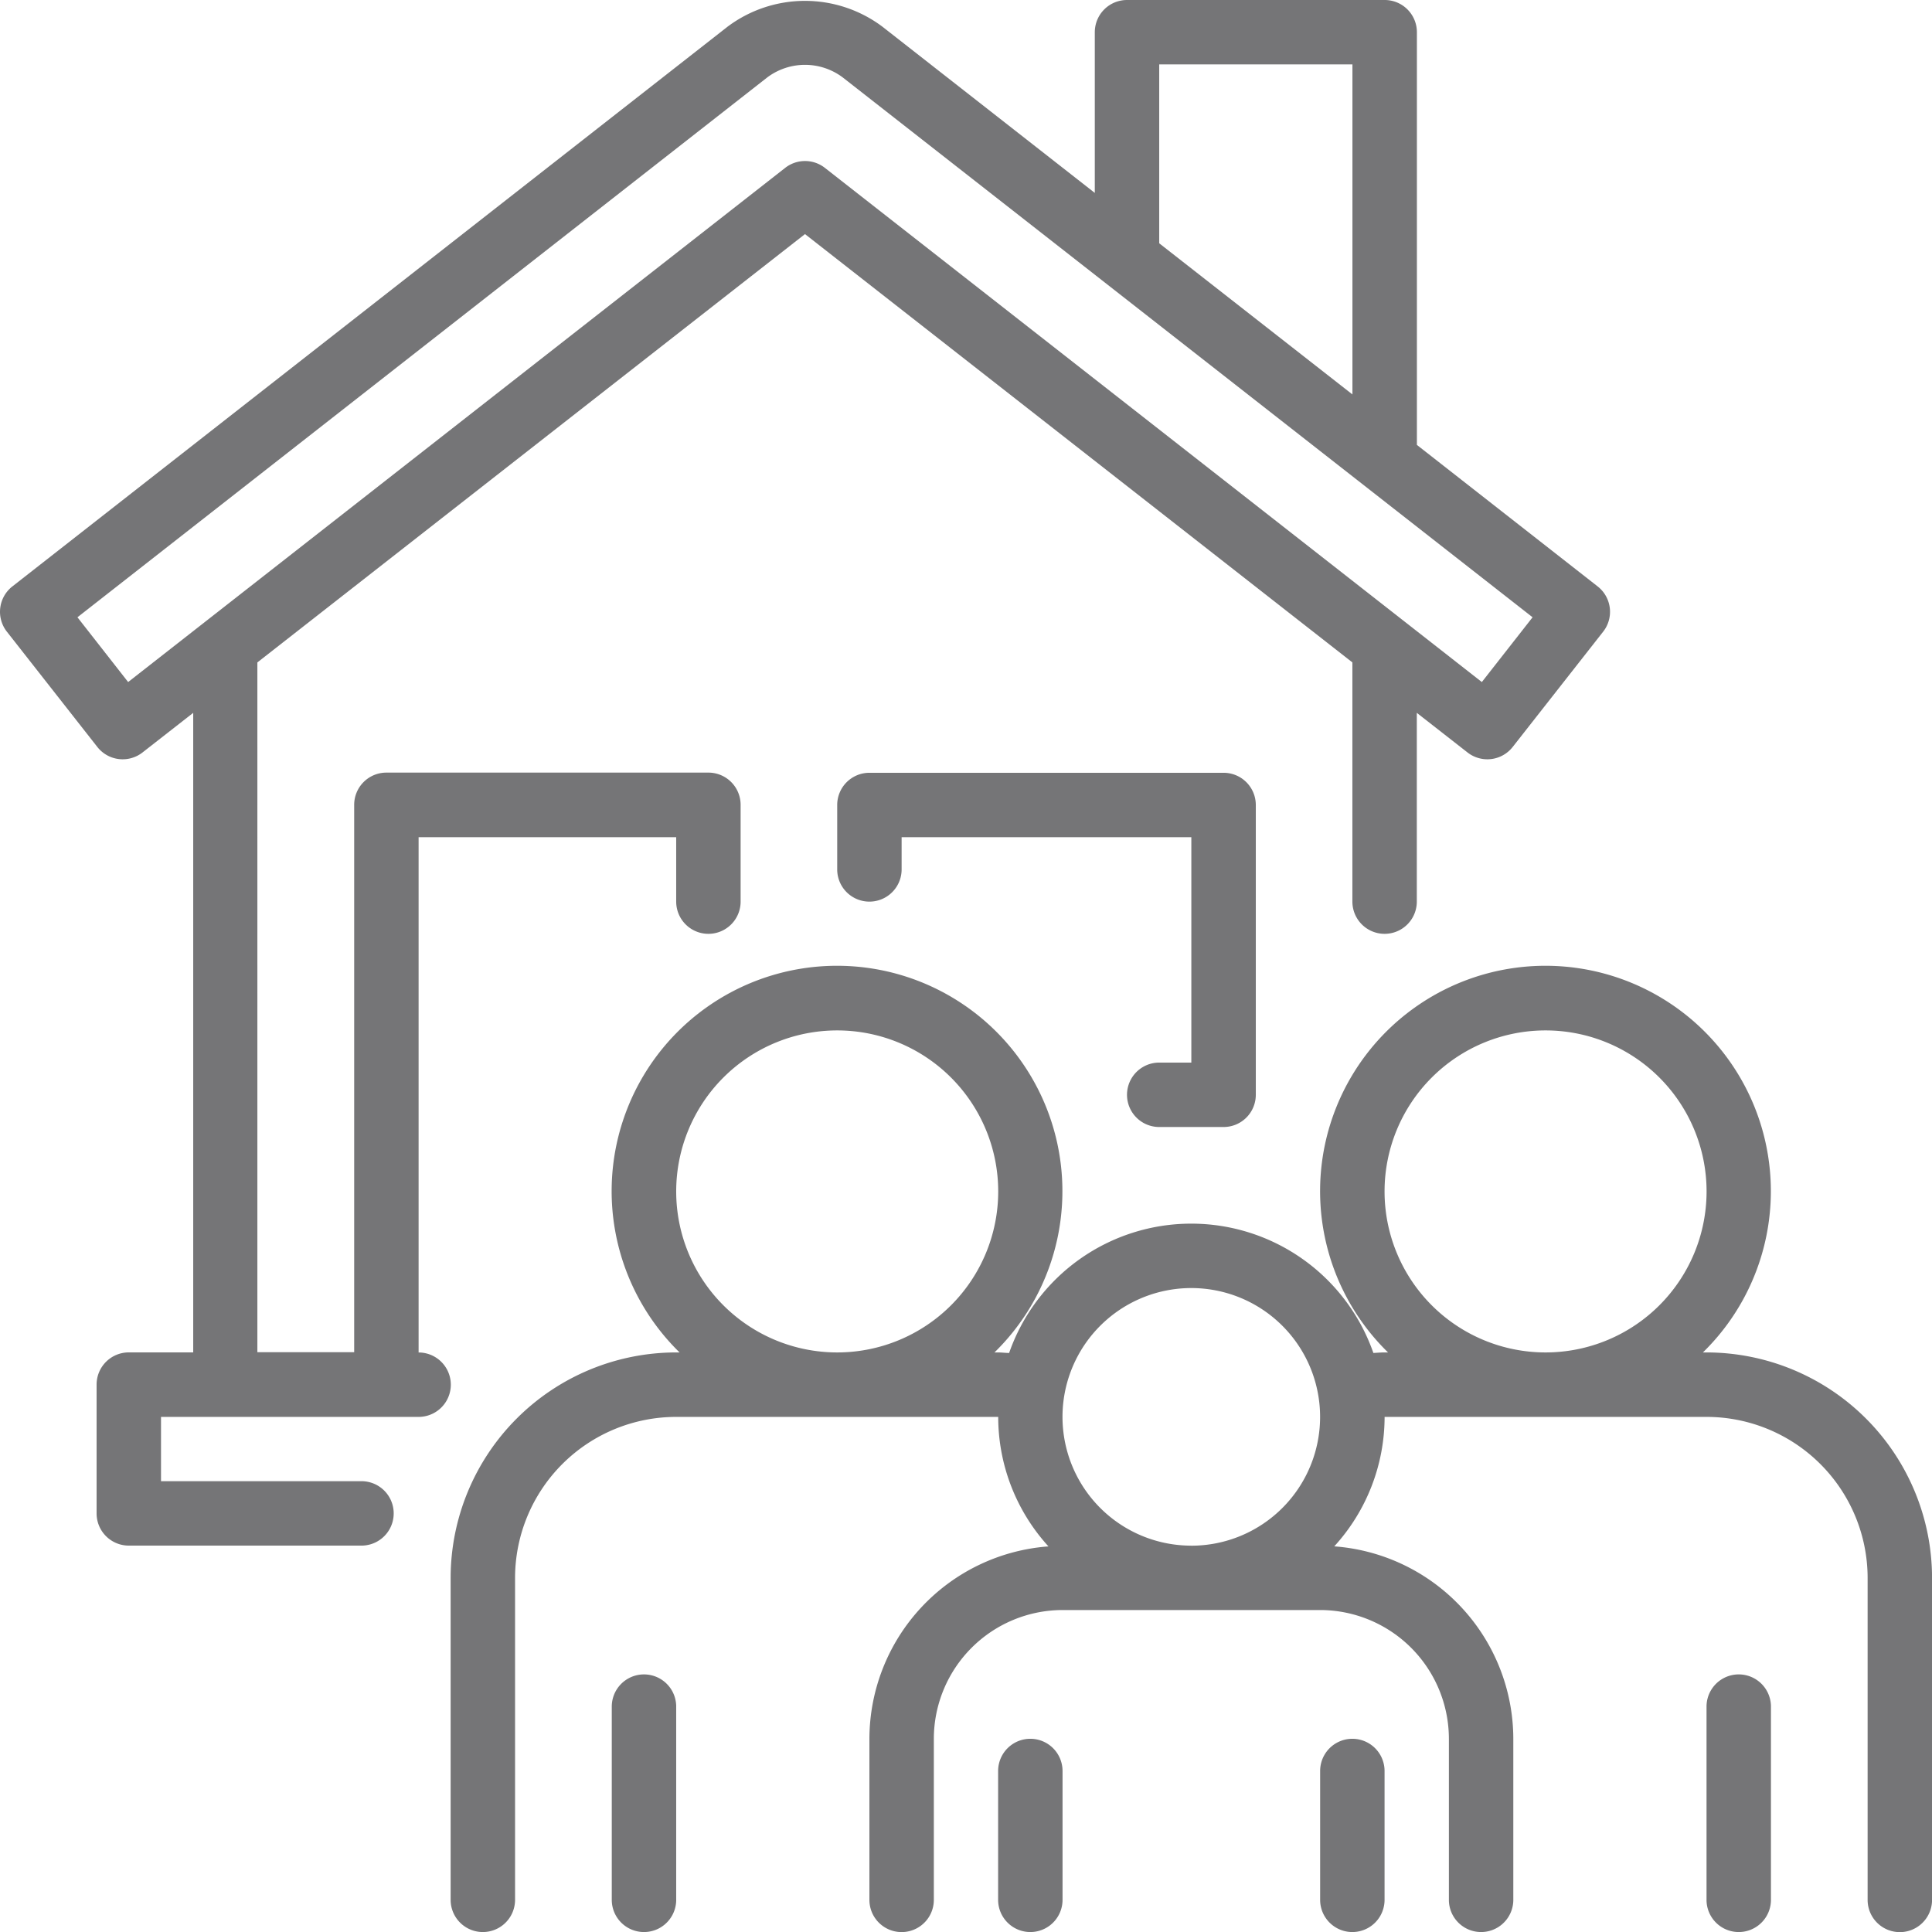 <svg xmlns="http://www.w3.org/2000/svg" width="43.906" height="43.906" viewBox="0 0 43.906 43.906">
  <g id="_09-Family" data-name="09-Family" transform="translate(-2 -2)">
    <path id="Path_1178" data-name="Path 1178" d="M11.513,32.734V21.026h5.854V22.49a.732.732,0,1,0,1.464,0v-2.2a.732.732,0,0,0-.732-.732H10.781a.732.732,0,0,0-.732.732v12.44h-2.2V17.054L20.294,7.32l12.44,9.734V22.49a.732.732,0,1,0,1.464,0V18.2l1.152.9a.732.732,0,0,0,1.027-.125l2.056-2.62a.732.732,0,0,0-.125-1.028L34.2,12.111V2.732A.732.732,0,0,0,33.466,2H27.612a.732.732,0,0,0-.732.732V6.384L22.053,2.606a2.932,2.932,0,0,0-3.518,0L2.281,15.327a.732.732,0,0,0-.125,1.028l2.056,2.62a.732.732,0,0,0,1.027.125l1.152-.9V32.734H4.927a.732.732,0,0,0-.732.732v2.927a.732.732,0,0,0,.732.732h5.288a.732.732,0,1,0,0-1.464H5.659V34.2h5.854a.732.732,0,1,0,0-1.464ZM28.344,3.464h4.391v7.5L28.344,7.529ZM4.912,17.5,3.76,16.028,19.437,3.759a1.429,1.429,0,0,1,1.714,0L36.829,16.028,35.676,17.5,20.745,5.814a.732.732,0,0,0-.9,0ZM17.367,40.784v4.391a.732.732,0,1,1-1.464,0V40.784a.732.732,0,1,1,1.464,0Zm23.417-8.049H40.7a5.122,5.122,0,1,0-7.156,0h-.081c-.083,0-.168.008-.252.012a4.384,4.384,0,0,0-8.278,0c-.084,0-.168-.012-.252-.012H24.6a5.122,5.122,0,1,0-7.156,0h-.081a5.128,5.128,0,0,0-5.122,5.122v7.318a.732.732,0,1,0,1.464,0V37.857A3.663,3.663,0,0,1,17.367,34.2h7.318a4.368,4.368,0,0,0,1.142,2.943,4.393,4.393,0,0,0-4.069,4.374v3.659a.732.732,0,1,0,1.464,0V41.516a2.93,2.93,0,0,1,2.927-2.927H32a2.93,2.93,0,0,1,2.927,2.927v3.659a.732.732,0,1,0,1.464,0V41.516a4.393,4.393,0,0,0-4.069-4.374A4.368,4.368,0,0,0,33.466,34.2h7.318a3.663,3.663,0,0,1,3.659,3.659v7.318a.732.732,0,1,0,1.464,0V37.857a5.128,5.128,0,0,0-5.122-5.122Zm-19.758,0a3.659,3.659,0,1,1,3.659-3.659,3.659,3.659,0,0,1-3.659,3.659Zm8.049,4.391A2.927,2.927,0,1,1,32,34.2a2.927,2.927,0,0,1-2.927,2.927Zm8.049-4.391a3.659,3.659,0,1,1,3.659-3.659,3.659,3.659,0,0,1-3.659,3.659Zm5.122,8.049v4.391a.732.732,0,1,1-1.464,0V40.784a.732.732,0,0,1,1.464,0Zm-8.781,1.464v2.927a.732.732,0,1,1-1.464,0V42.247a.732.732,0,1,1,1.464,0Zm-7.318,0v2.927a.732.732,0,1,1-1.464,0V42.247a.732.732,0,1,1,1.464,0Zm2.927-16.1V21.026H22.49v.732a.732.732,0,0,1-1.464,0V20.294a.732.732,0,0,1,.732-.732h8.049a.732.732,0,0,1,.732.732V26.88a.732.732,0,0,1-.732.732H28.344a.732.732,0,0,1,0-1.464Z" fill="#757577"/>
  </g>
</svg>
